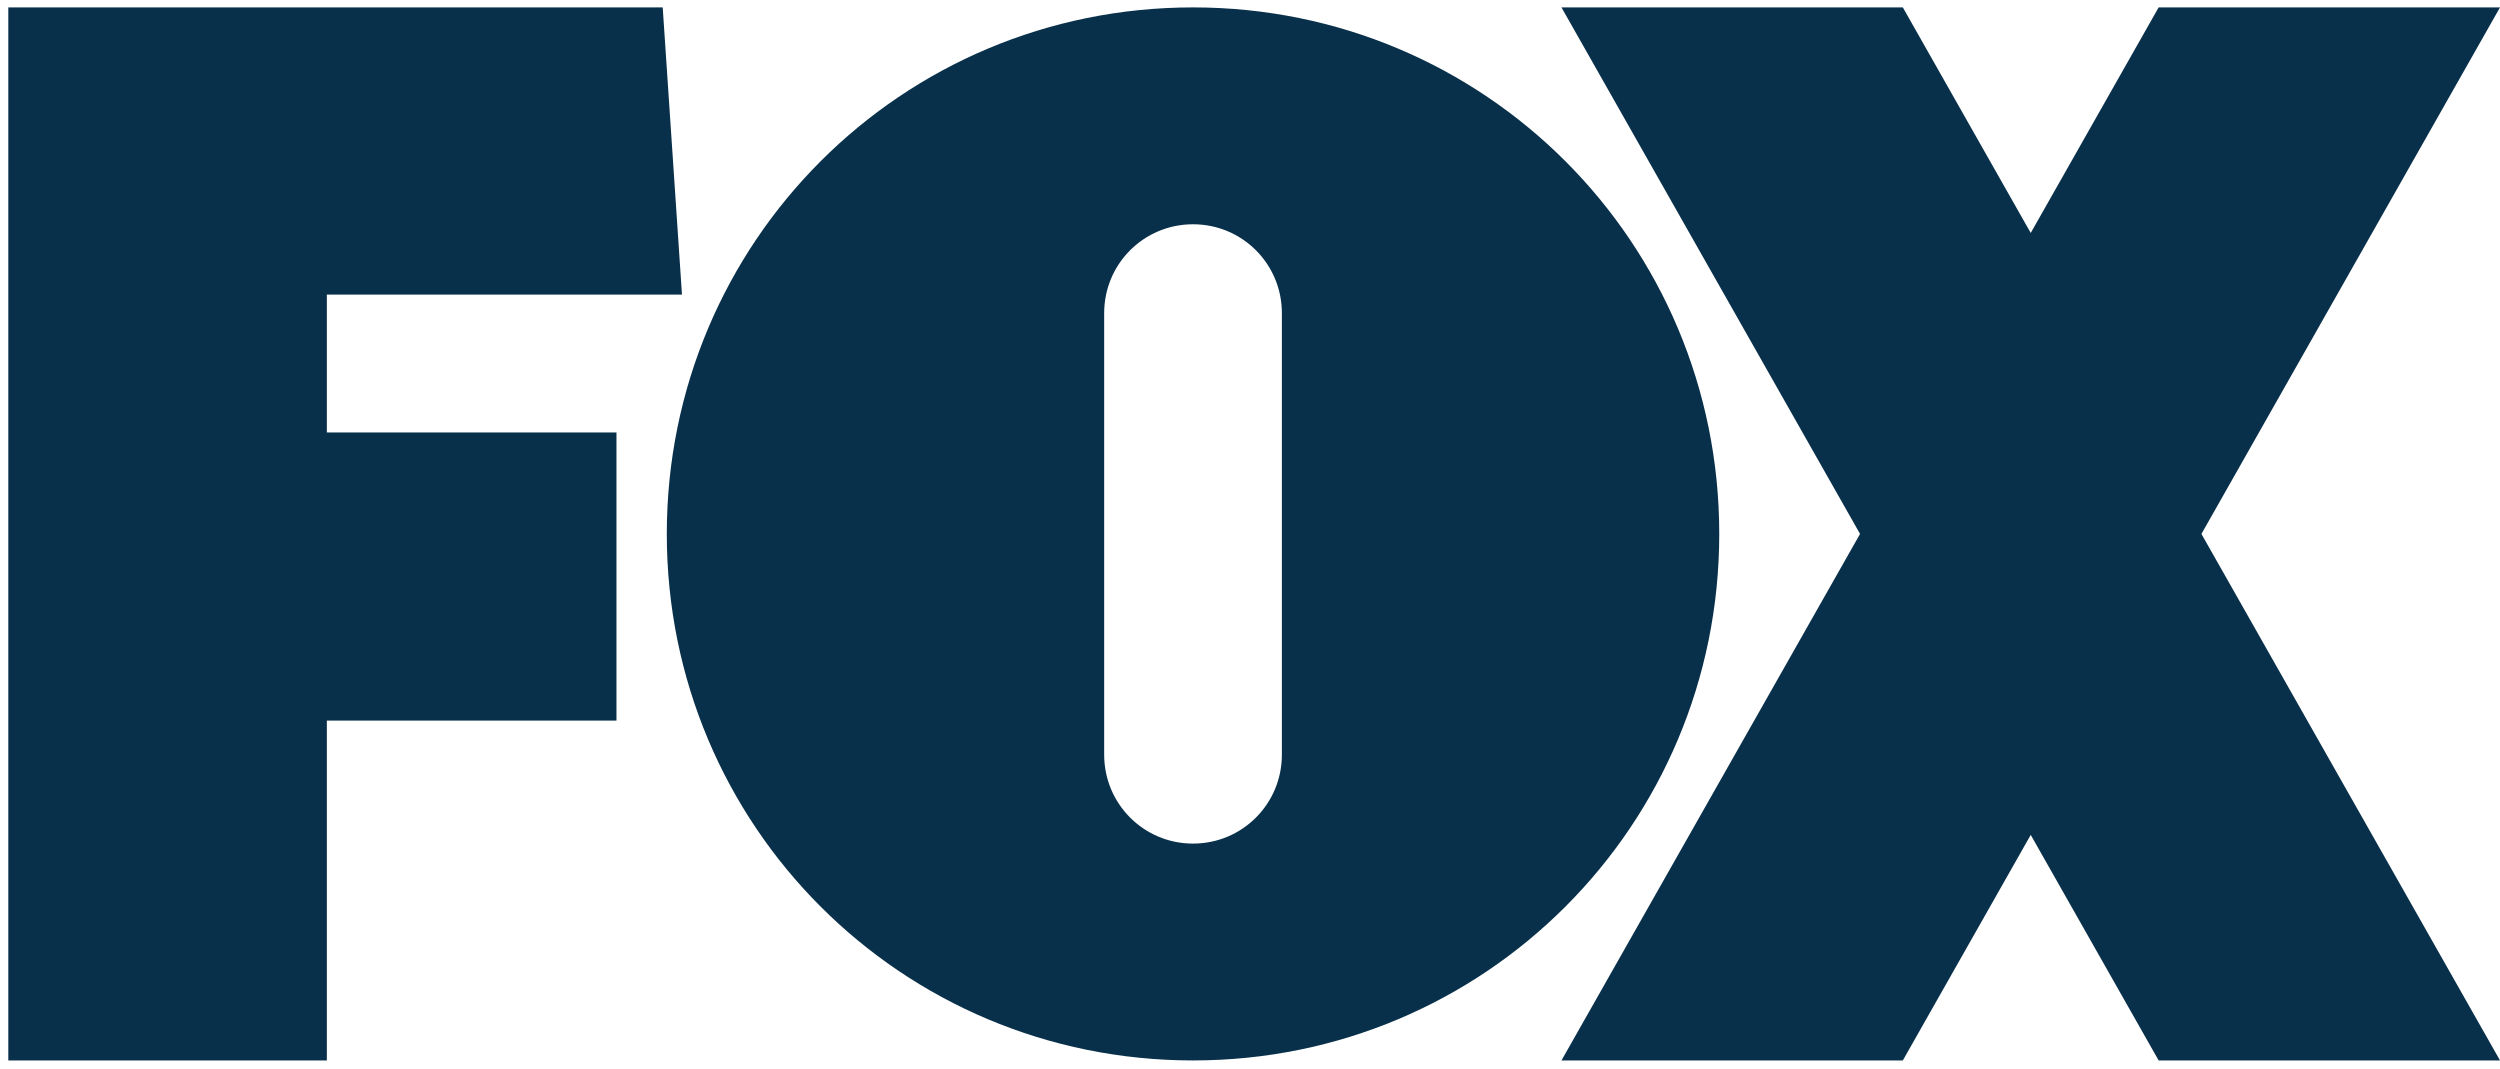 <svg width="124" height="53" viewBox="0 0 124 53" fill="none" xmlns="http://www.w3.org/2000/svg">
<g clip-path="url(#clip0_1054_3322)">
<path d="M0.412 0.367V52.598H16.212V35.741H30.577V21.449H16.212V14.613H33.826L32.87 0.367H0.412Z" fill="#09304A"/>
<path d="M59.174 0.367C44.714 0.367 33.073 12.015 33.073 26.483C33.073 40.951 44.714 52.598 59.174 52.598C73.635 52.598 85.275 40.951 85.275 26.483C85.275 12.015 73.635 0.367 59.174 0.367ZM59.174 11.124C61.616 11.124 63.581 13.09 63.581 15.533V37.432C63.581 39.875 61.616 41.842 59.174 41.842C56.733 41.842 54.767 39.875 54.767 37.432V15.533C54.767 13.09 56.733 11.124 59.174 11.124Z" fill="#09304A"/>
<path d="M77.448 0.367L92.258 26.483L77.448 52.598H94.38L100.724 41.411L107.069 52.598H124.001L109.191 26.483L124.001 0.367H107.069L100.724 11.554L94.38 0.367H77.448Z" fill="#09304A"/>
</g>
<defs>
<clipPath id="clip0_1054_3322">
<rect width="123.588" height="52.231" fill="white" transform="translate(0.412 0.367)"/>
</clipPath>
</defs>
</svg>
